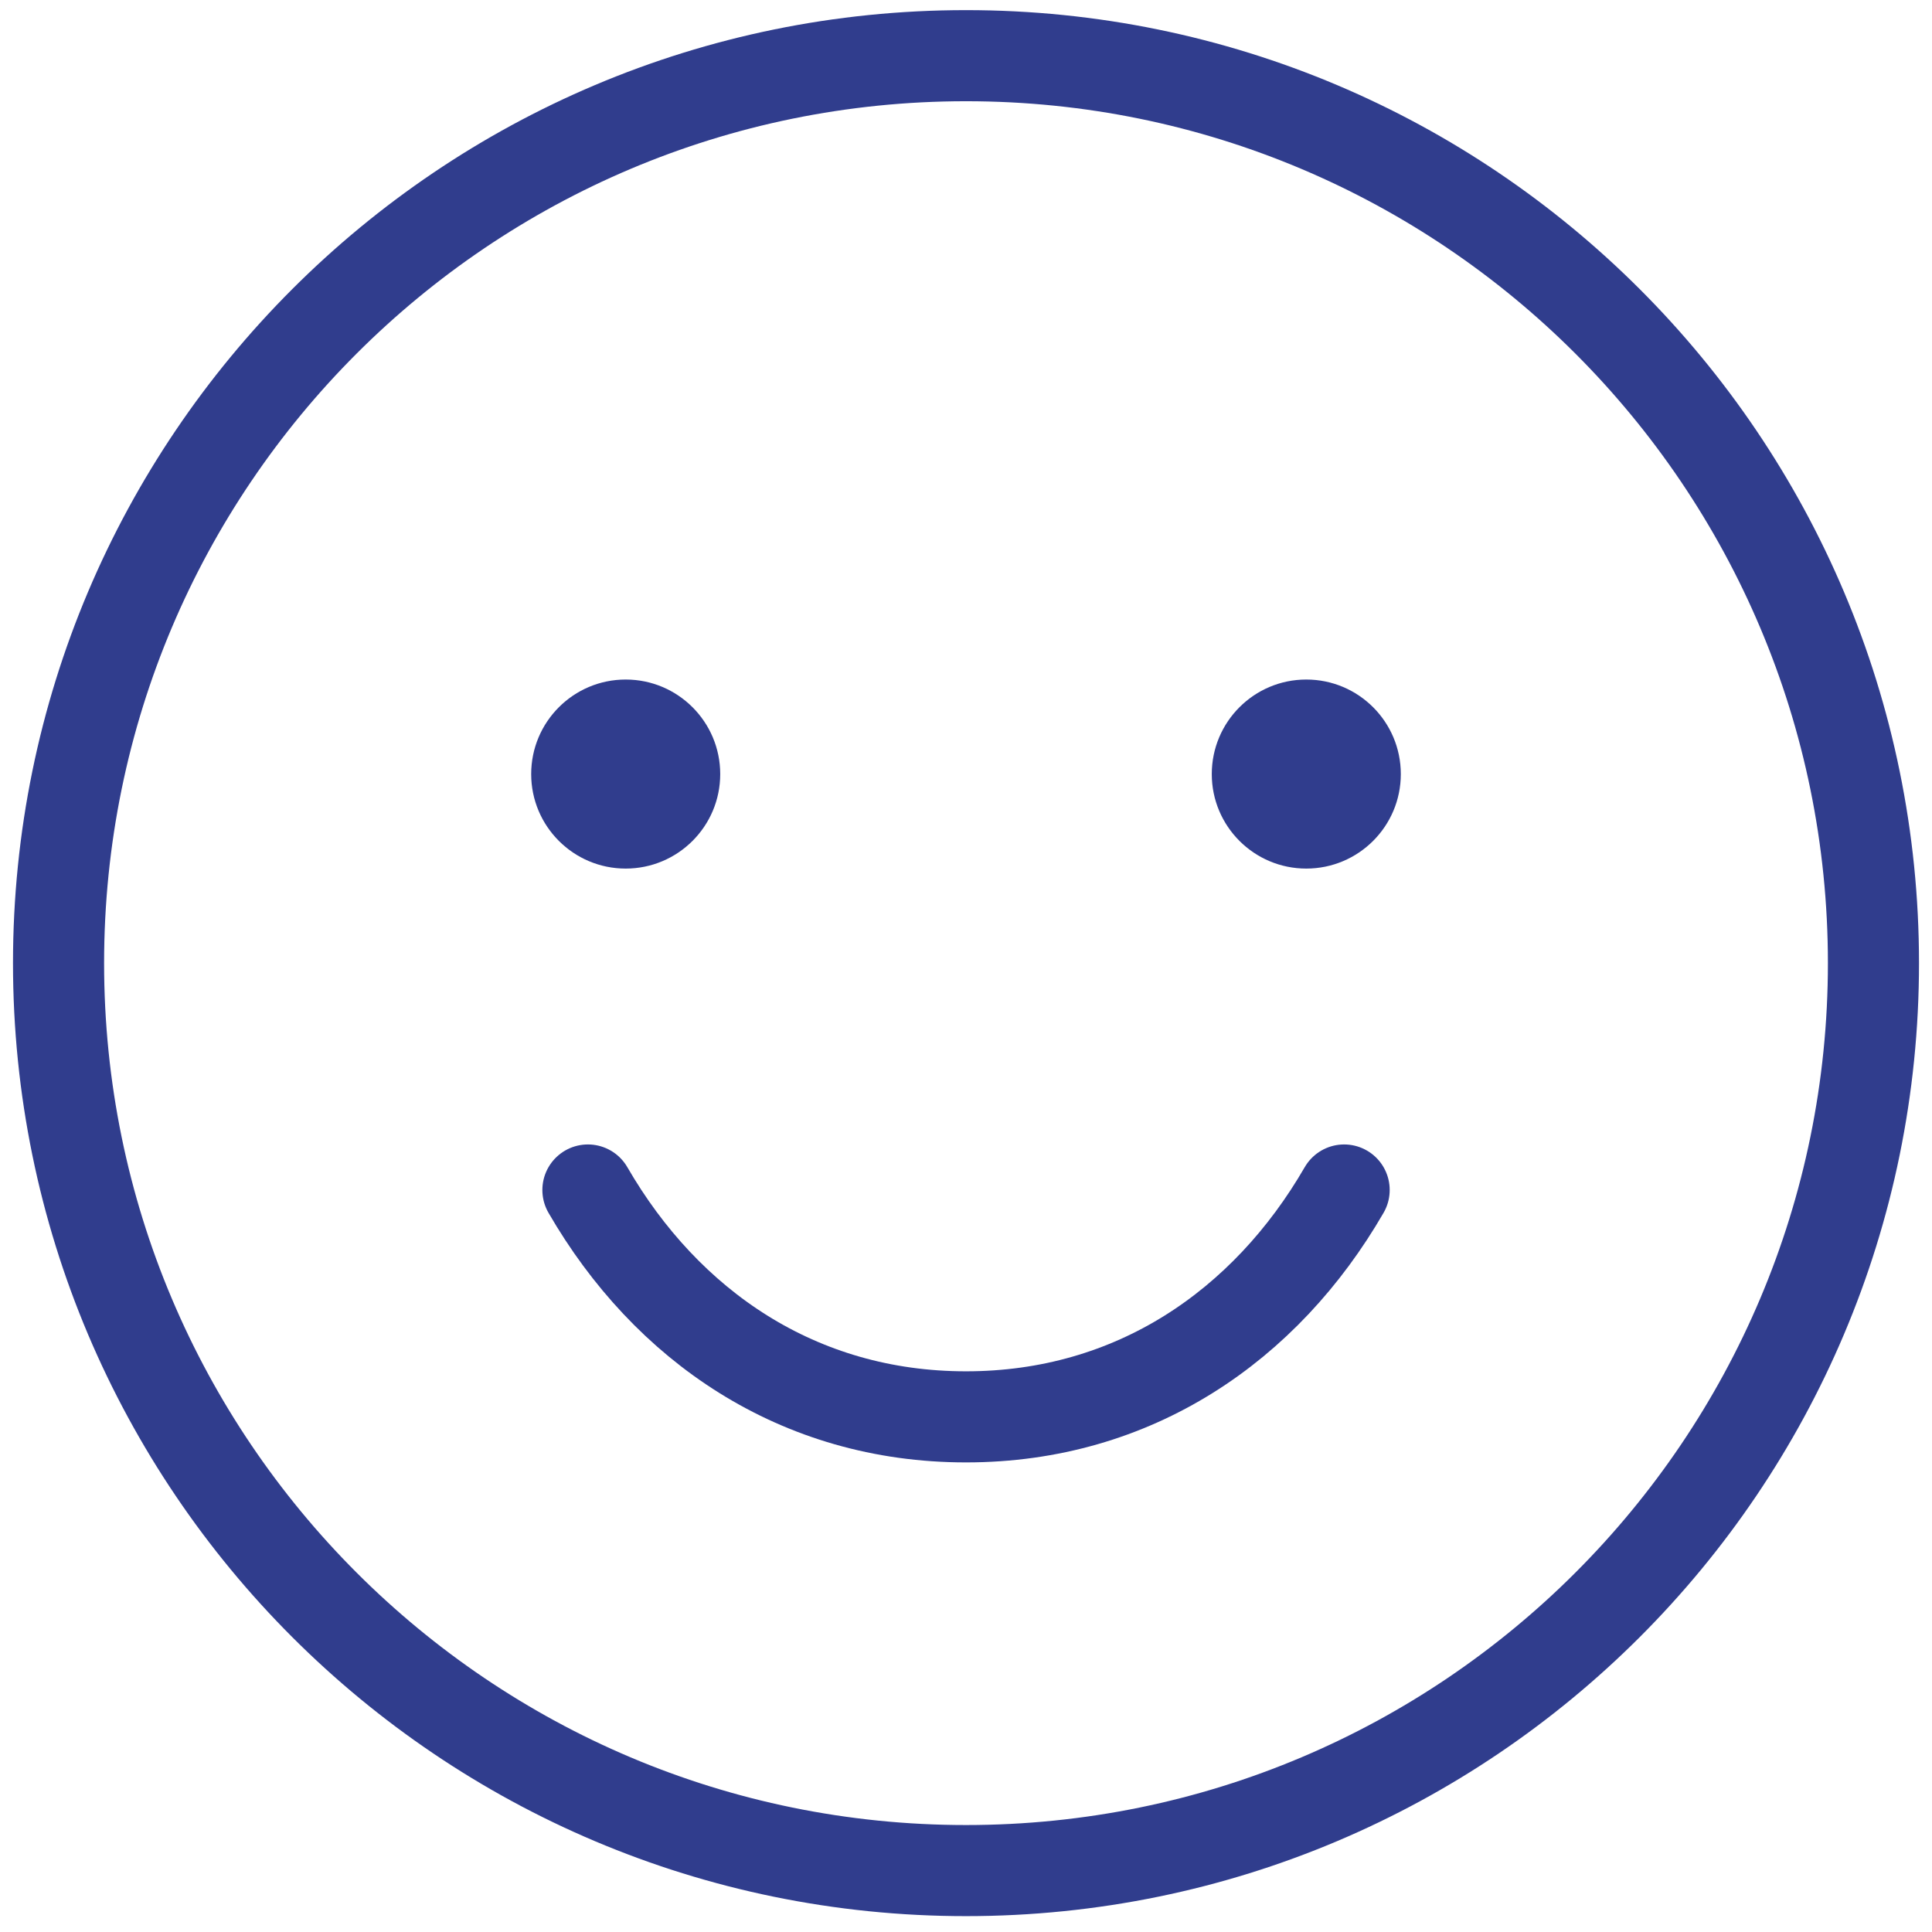 <?xml version="1.0" encoding="UTF-8"?> <svg xmlns="http://www.w3.org/2000/svg" width="33" height="33" viewBox="0 0 33 33" fill="none"><path d="M22.959 20.326C21.619 22.643 19.369 24.201 16.5 24.201C13.631 24.201 11.382 22.643 10.042 20.326" stroke="#303D8D" stroke-width="1.556" stroke-linecap="round" stroke-linejoin="round"></path><path d="M16.5 31.951C25.06 31.951 32 25.011 32 16.451C32 7.89 25.06 0.951 16.5 0.951C7.94 0.951 1 7.89 1 16.451C1 25.011 7.94 31.951 16.5 31.951Z" stroke="#303D8D" stroke-width="1.556" stroke-linecap="round" stroke-linejoin="round"></path><path d="M10.687 14.836C11.579 14.836 12.302 14.113 12.302 13.222C12.302 12.33 11.579 11.607 10.687 11.607C9.796 11.607 9.073 12.33 9.073 13.222C9.073 14.113 9.796 14.836 10.687 14.836Z" fill="#303D8D"></path><path d="M22.312 14.836C23.204 14.836 23.927 14.113 23.927 13.222C23.927 12.33 23.204 11.607 22.312 11.607C21.421 11.607 20.698 12.33 20.698 13.222C20.698 14.113 21.421 14.836 22.312 14.836Z" fill="#303D8D"></path></svg> 